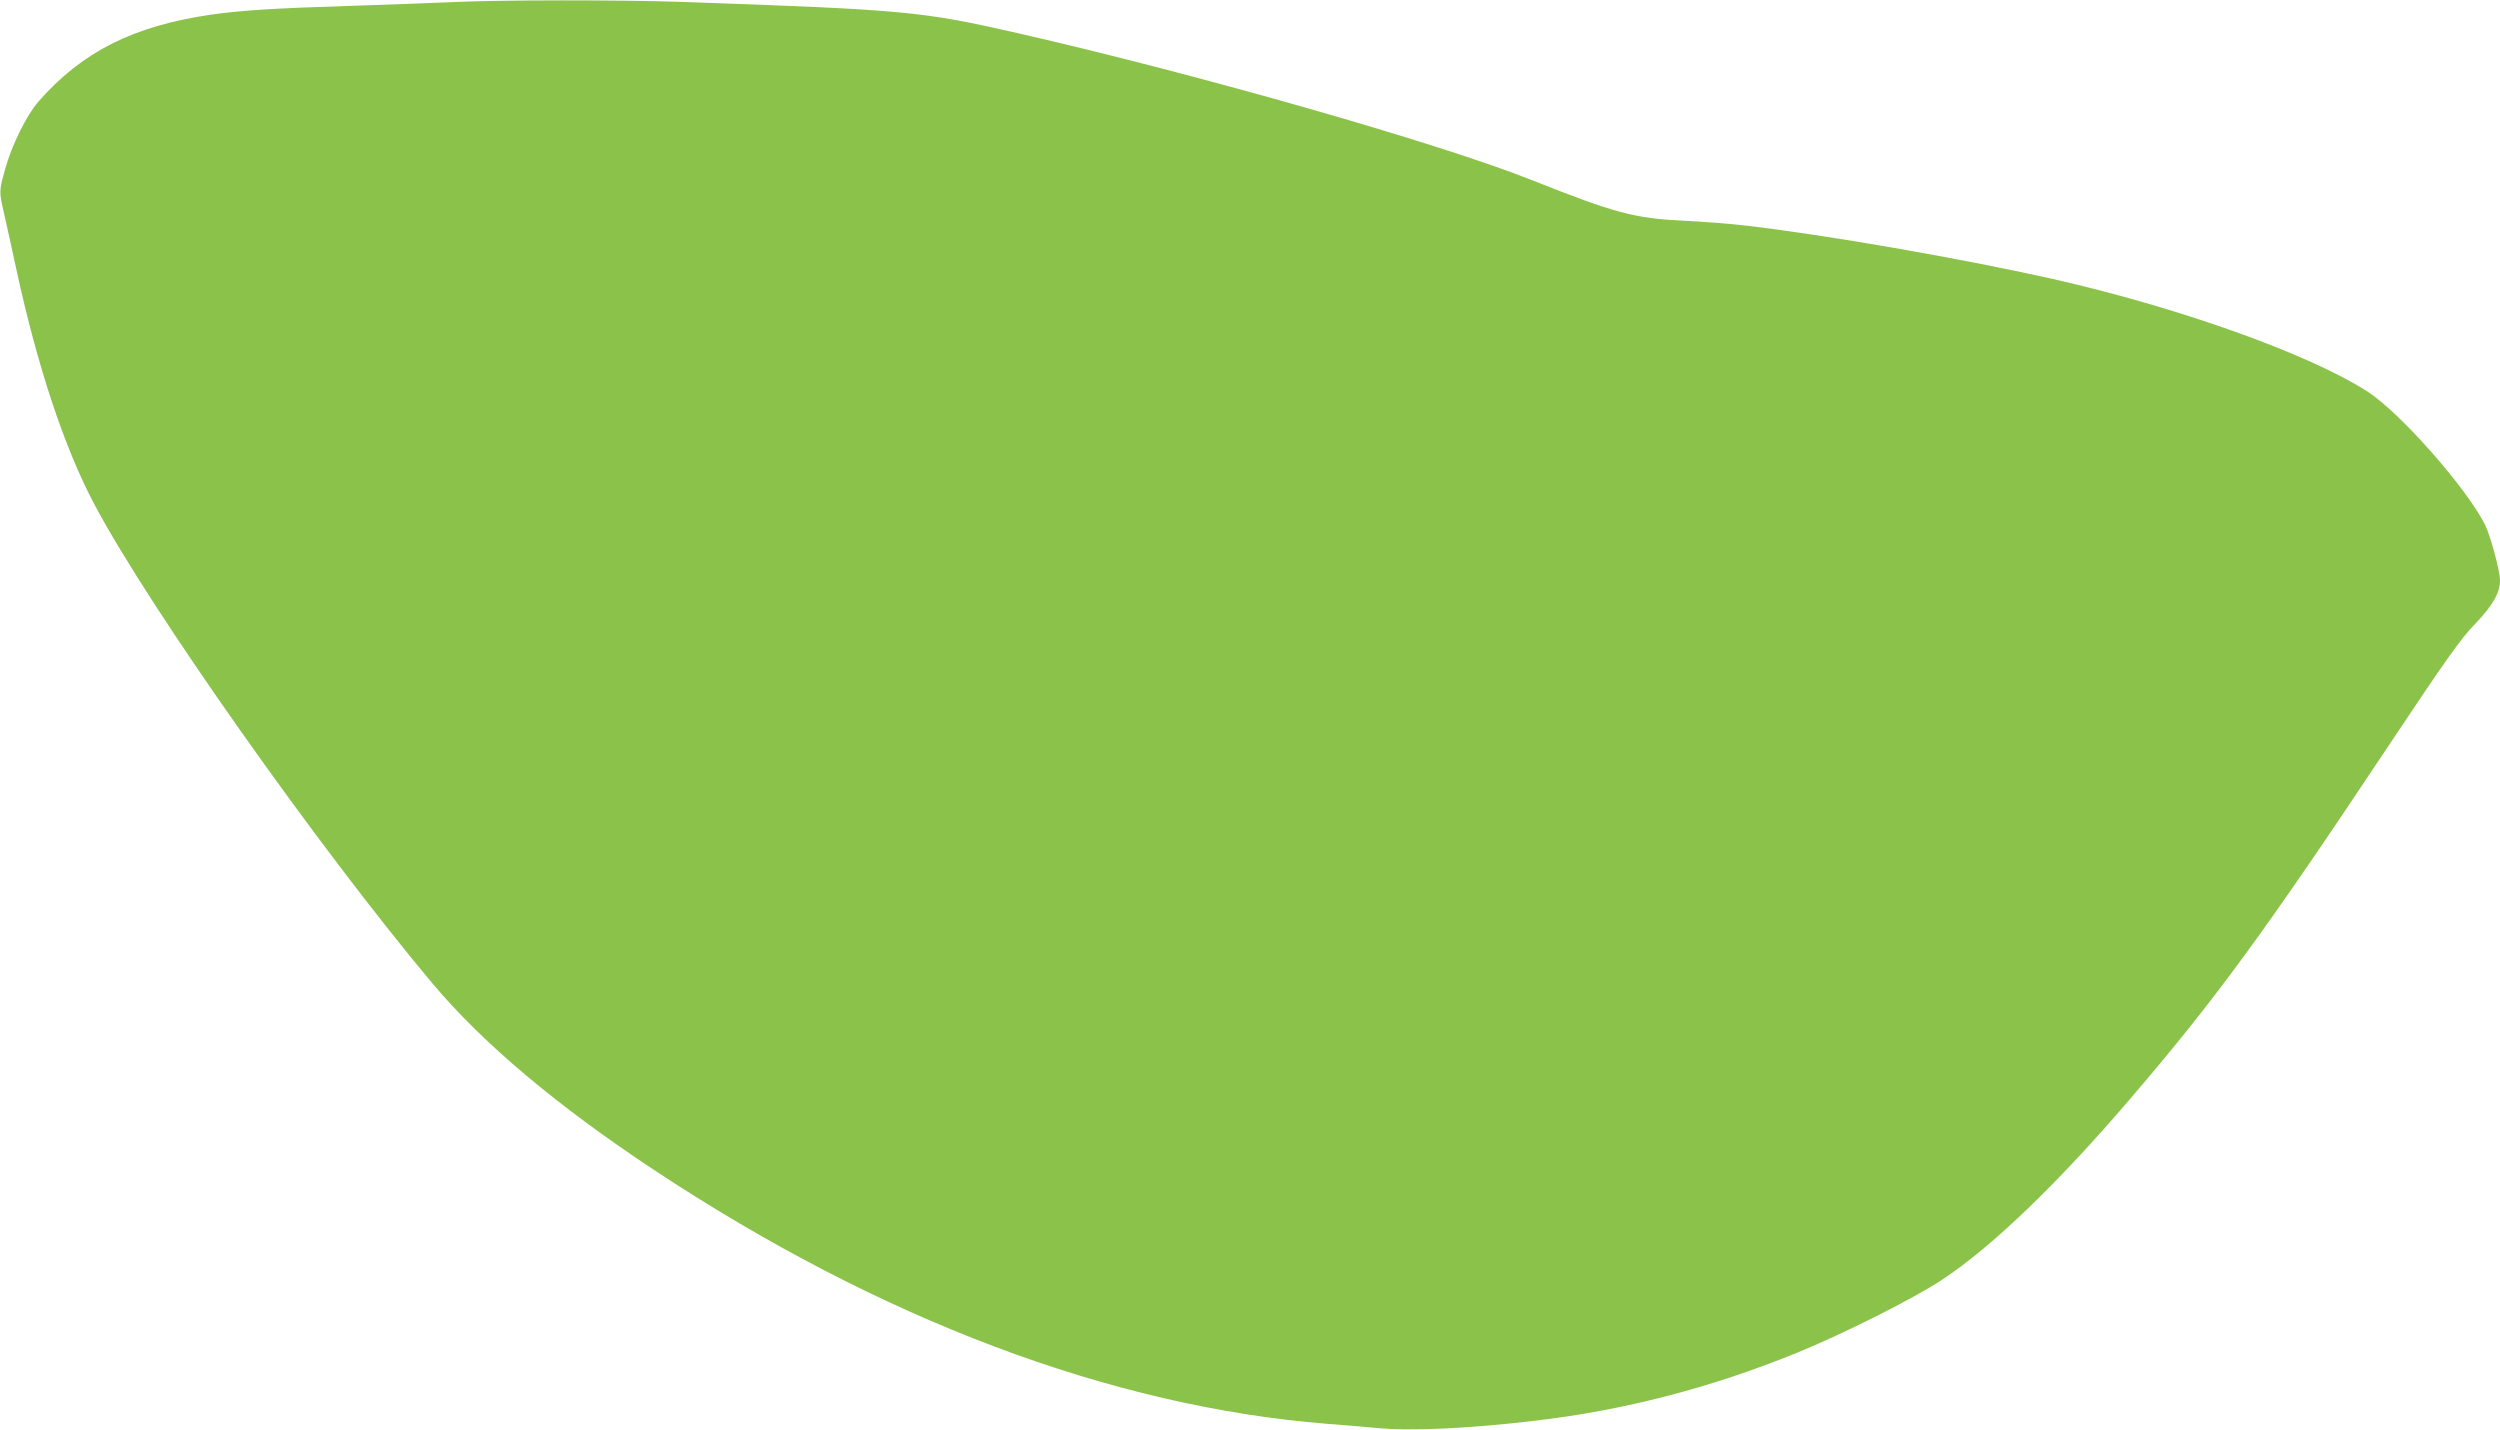 <?xml version="1.0" standalone="no"?>
<!DOCTYPE svg PUBLIC "-//W3C//DTD SVG 20010904//EN"
 "http://www.w3.org/TR/2001/REC-SVG-20010904/DTD/svg10.dtd">
<svg version="1.0" xmlns="http://www.w3.org/2000/svg"
 width="1280pt" height="732pt" viewBox="0 0 1280 732"
 preserveAspectRatio="xMidYMid meet">
<g transform="translate(0,732) scale(0.1,-0.1)"
fill="#8bc34a" stroke="none">
<path d="M2310 7309 c-91 -4 -322 -13 -515 -19 -389 -12 -559 -23 -715 -45
-397 -58 -660 -190 -883 -445 -60 -68 -138 -225 -171 -347 -31 -111 -31 -114
-6 -223 11 -47 40 -179 65 -295 107 -492 244 -906 397 -1195 279 -528 1144
-1754 1732 -2455 258 -307 638 -627 1136 -956 1158 -766 2341 -1211 3445
-1299 72 -5 184 -15 250 -21 175 -17 470 -4 815 37 455 53 902 169 1341 348
238 97 602 280 743 374 257 170 593 494 960 923 439 512 686 850 1323 1807
299 449 370 549 445 627 92 96 128 160 128 224 0 47 -49 230 -77 285 -96 190
-433 572 -601 681 -300 193 -972 433 -1622 579 -466 104 -1149 223 -1562 271
-73 9 -216 20 -318 25 -252 12 -352 39 -775 207 -471 188 -1702 540 -2633 753
-492 112 -572 120 -1712 160 -321 11 -941 11 -1190 -1z"/>
</g>
</svg>
